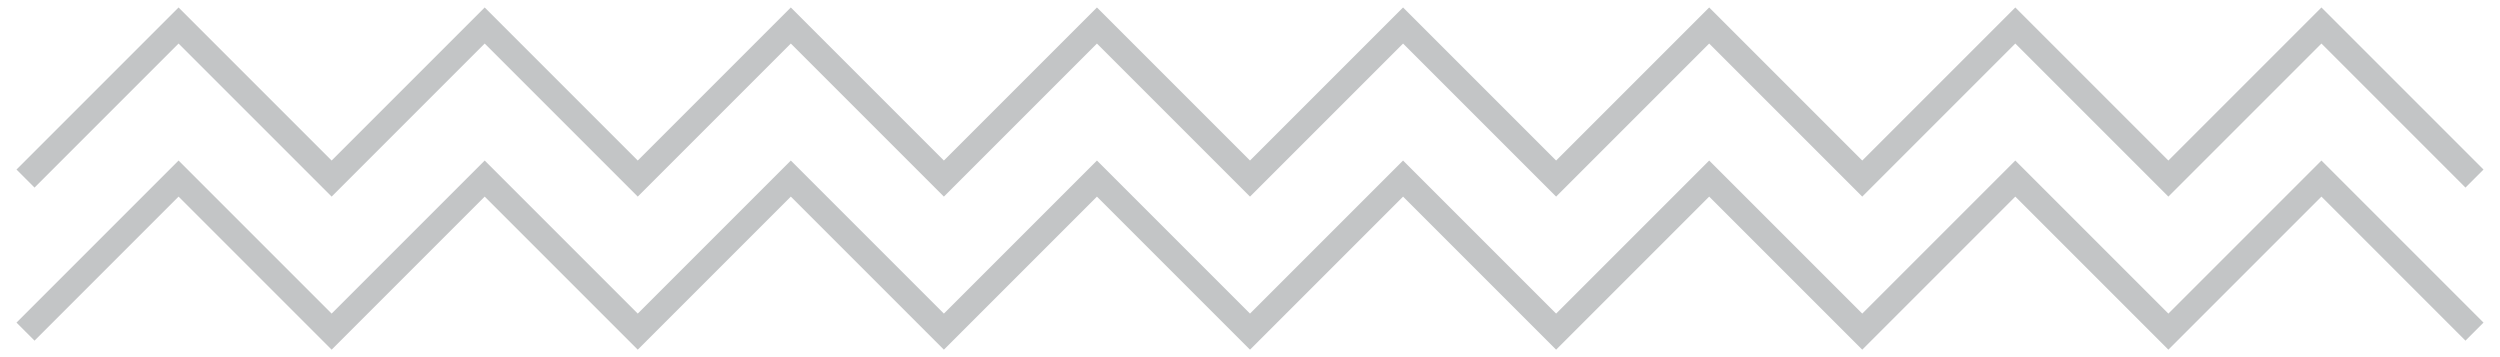 <svg width="98" height="14" viewBox="0 0 98 14" fill="none" xmlns="http://www.w3.org/2000/svg">
<path d="M1 7L7 1L13 7L19 1L25 7L31 1L37 7L43 1L49 7L55 1L61 7L67 1L73 7L79 1L85 7L91 1L97 7" stroke="#C3C5C6"/>
<path d="M1 13L7 7L13 13L19 7L25 13L31 7L37 13L43 7L49 13L55 7L61 13L67 7L73 13L79 7L85 13L91 7L97 13" stroke="#C3C5C6"/>
</svg>
